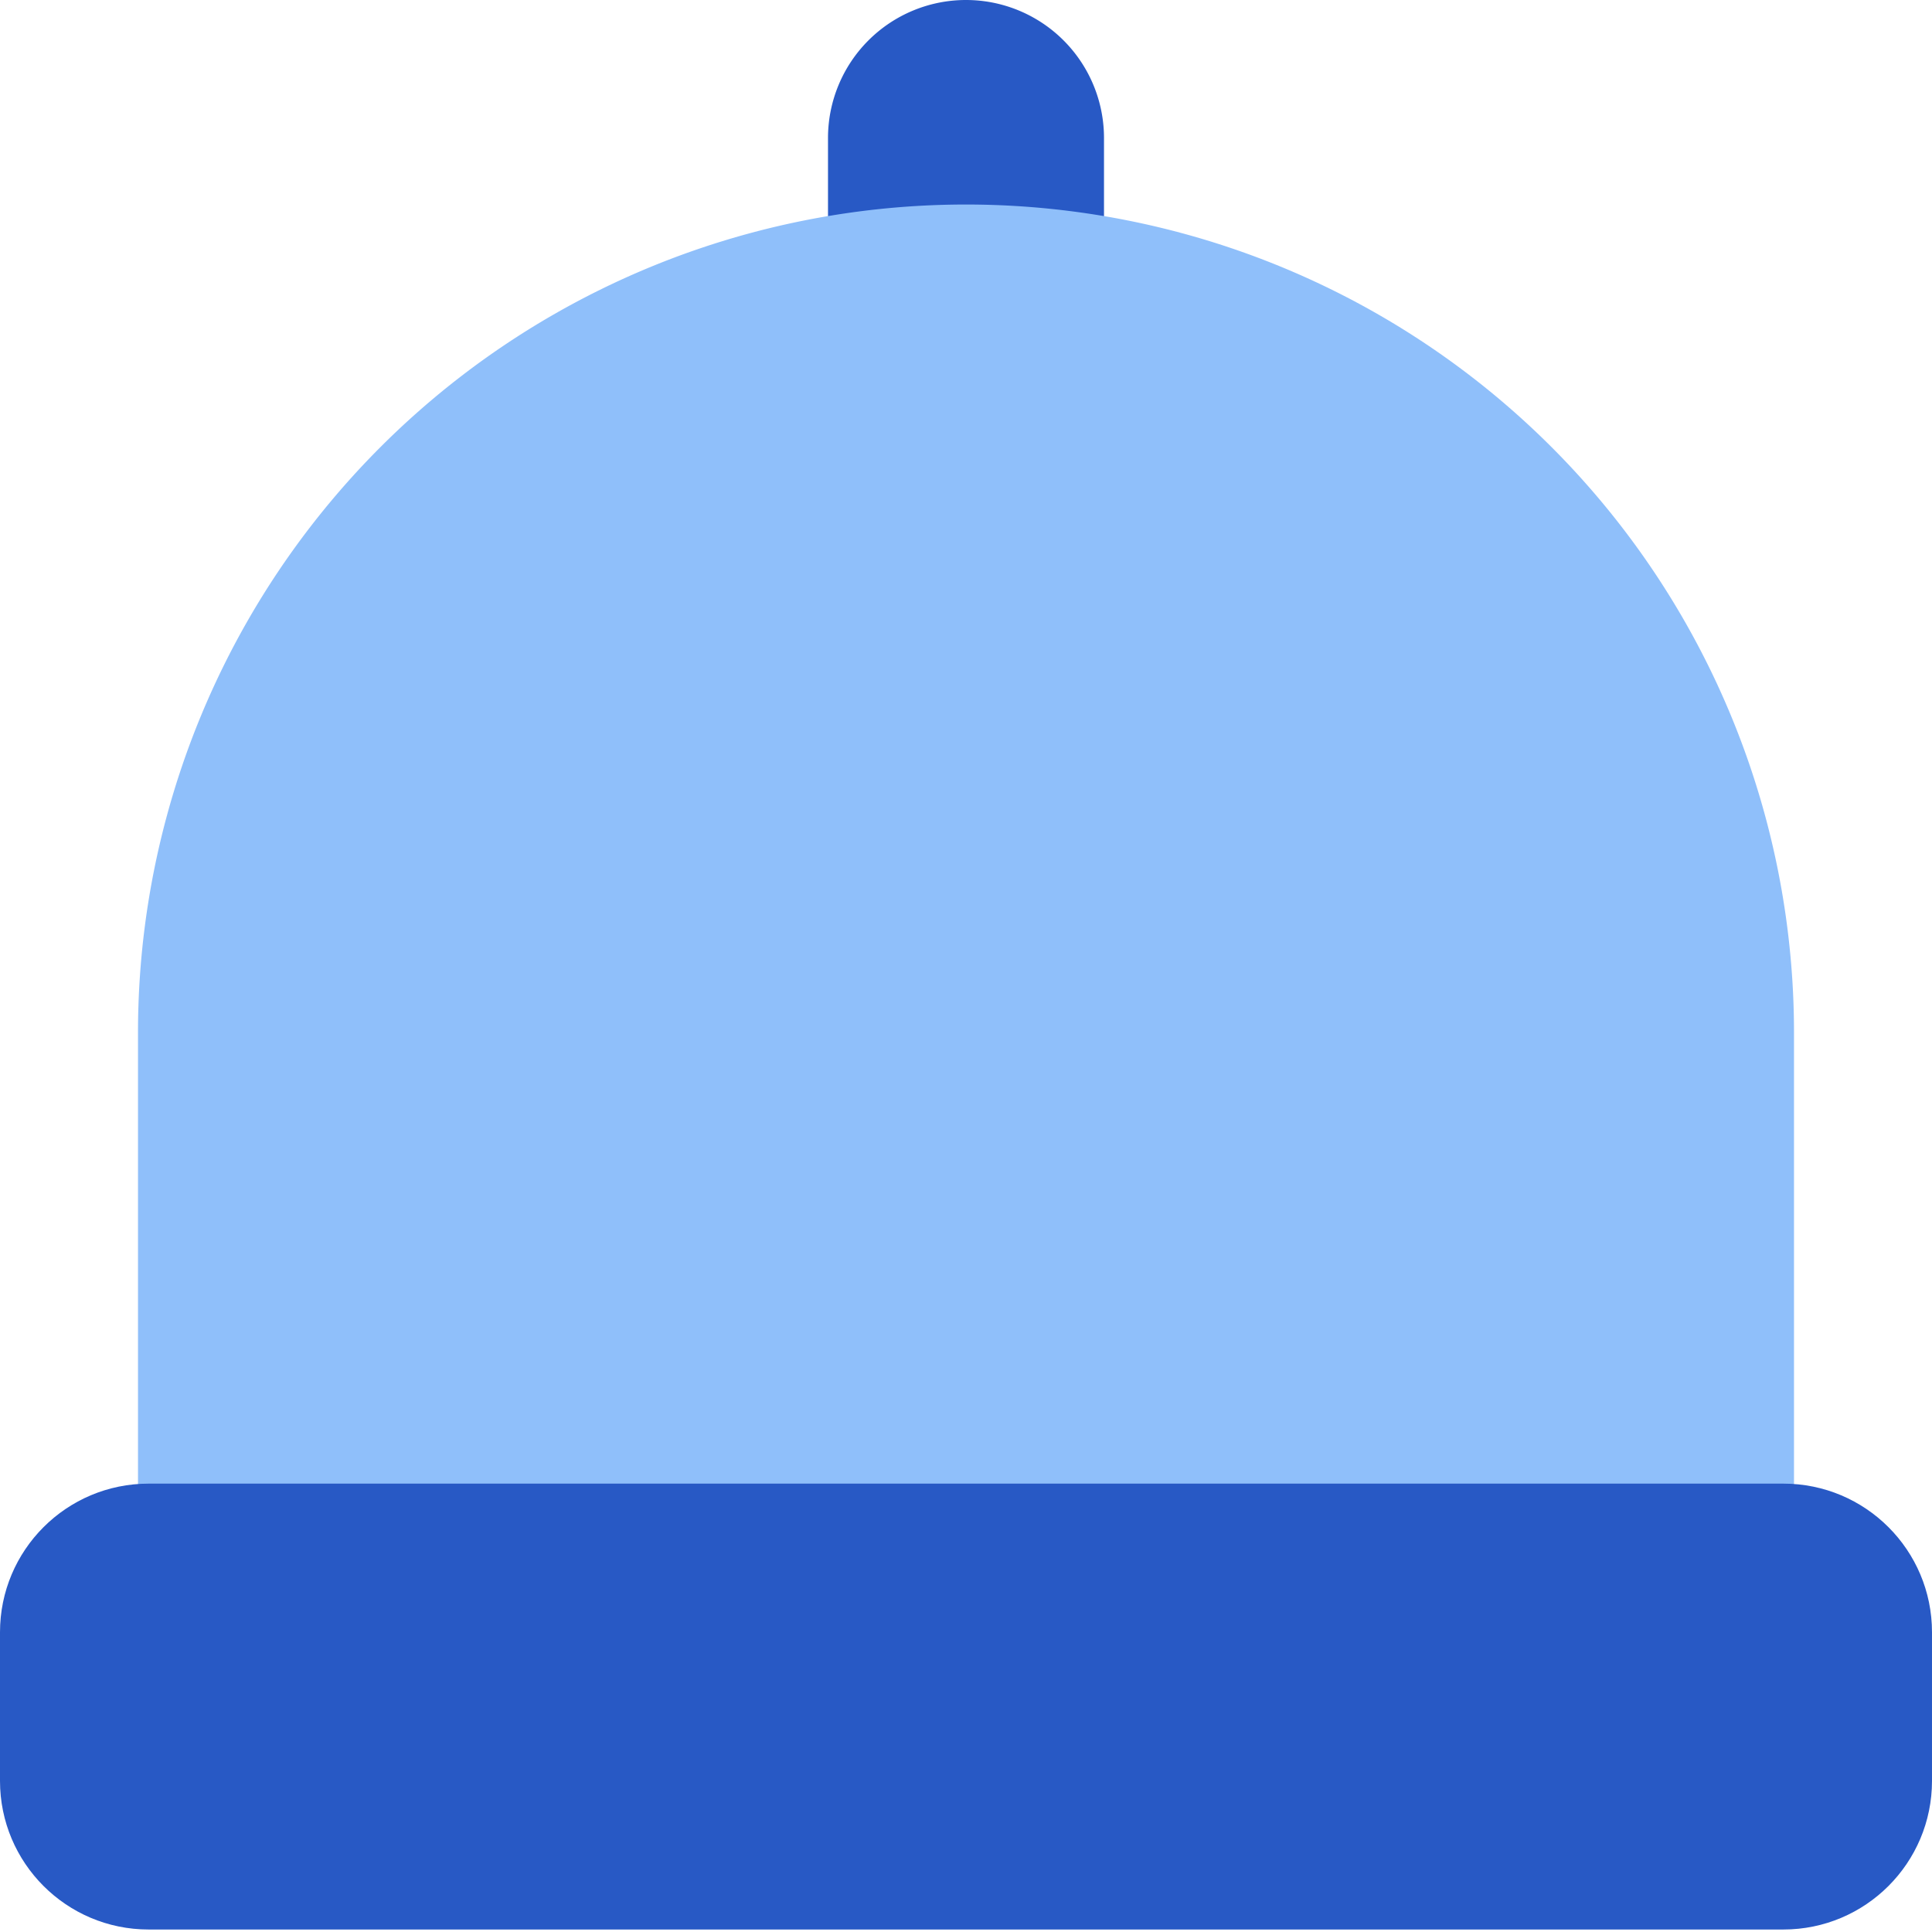 <svg xmlns="http://www.w3.org/2000/svg" fill="none" viewBox="0 0 14 14" id="Beanie--Streamline-Core"><desc>Beanie Streamline Icon: https://streamlinehq.com</desc><g id="beanie--beanie-winter-hat-warm-cloth-clothing-wearable-accessories"><path id="Vector (Stroke)" fill="#2859c5" fill-rule="evenodd" d="M7 0a1 1 0 0 1 1 1v1.5a1 1 0 0 1 -2 0V1a1 1 0 0 1 1 -1Z" clip-rule="evenodd" stroke-width="1"></path><path id="Union" fill="#8fbffa" fill-rule="evenodd" d="M7 1.482a6 6 0 0 0 -6 6v3.5a0.5 0.5 0 0 0 0.5 0.5h11a0.5 0.5 0 0 0 0.5 -0.5v-3.5a6 6 0 0 0 -6 -6Z" clip-rule="evenodd" stroke-width="1"></path><path id="Vector" fill="#2859c5" d="M12.923 10.751H1.077c-0.595 0 -1.077 0.482 -1.077 1.077v1.077c0 0.595 0.482 1.077 1.077 1.077h11.846c0.595 0 1.077 -0.482 1.077 -1.077v-1.077c0 -0.595 -0.482 -1.077 -1.077 -1.077Z" stroke-width="1"></path></g></svg>